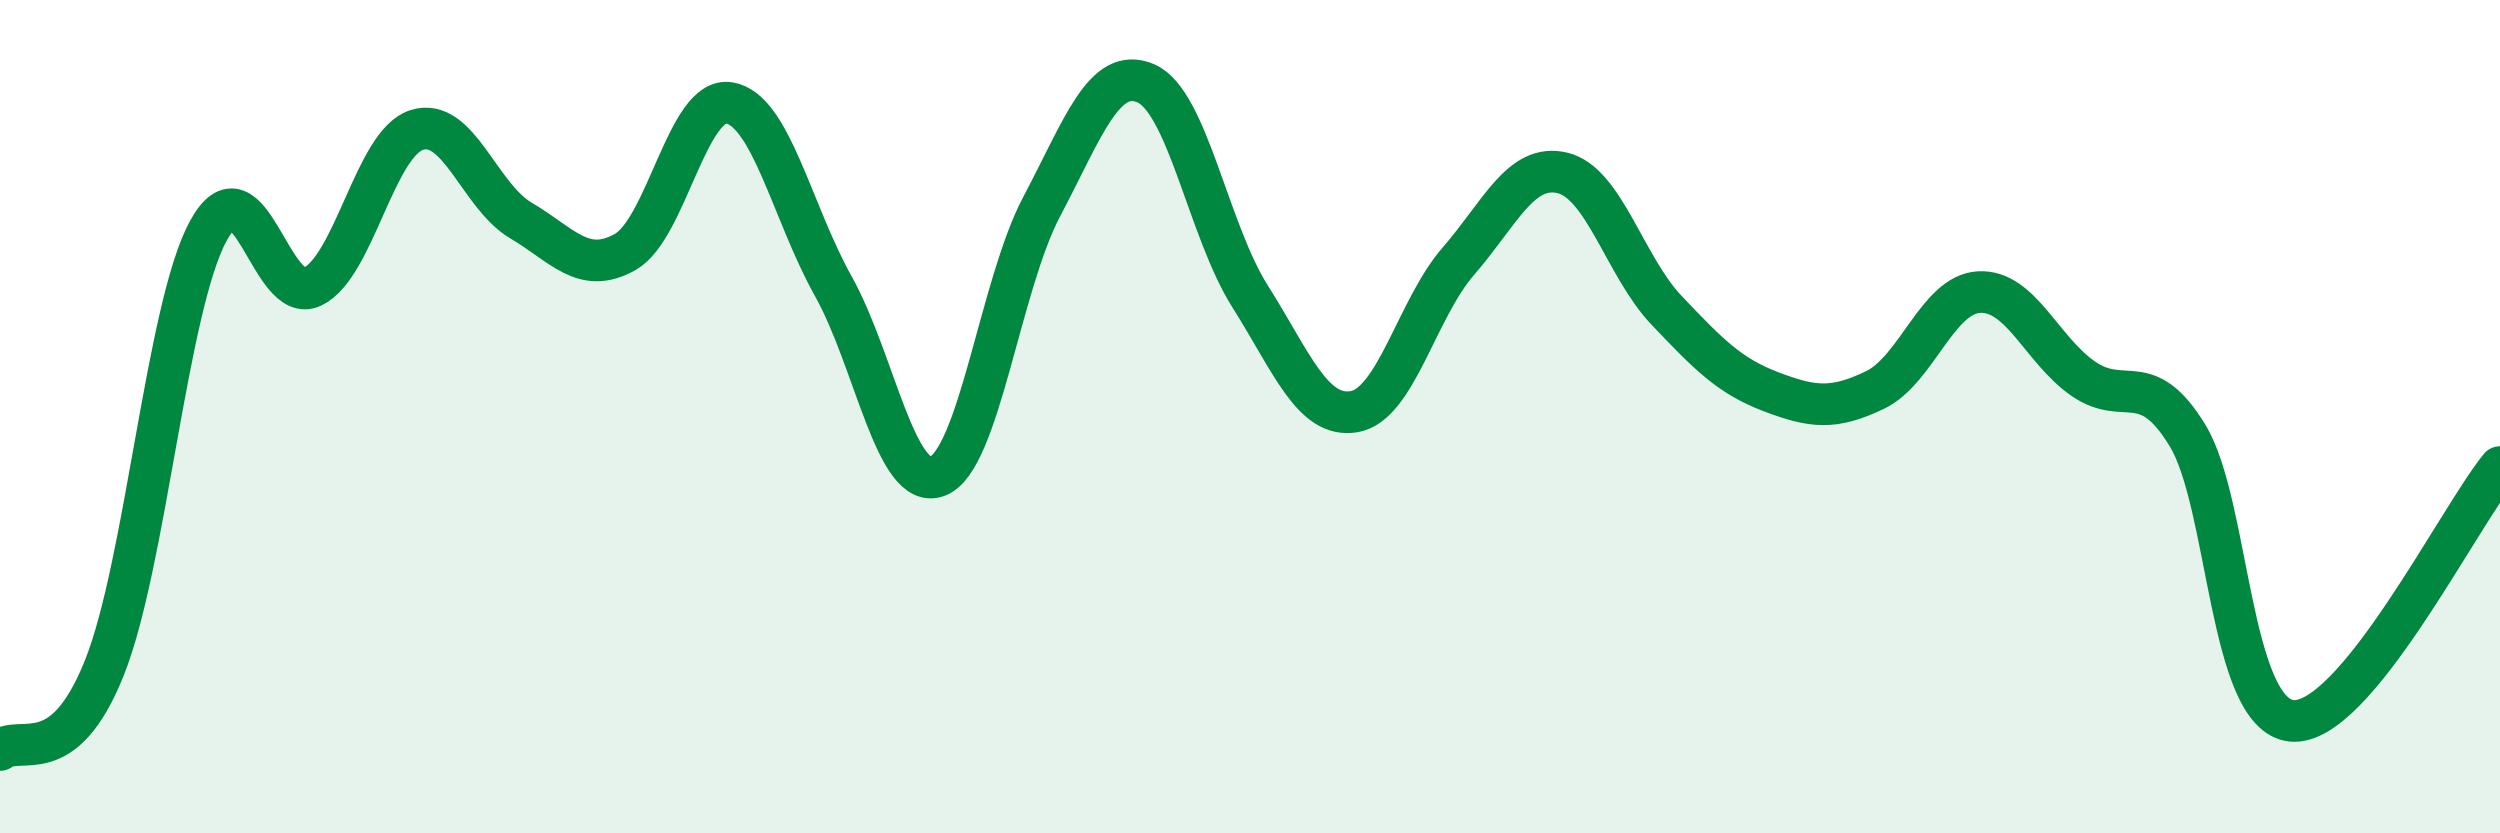 
    <svg width="60" height="20" viewBox="0 0 60 20" xmlns="http://www.w3.org/2000/svg">
      <path
        d="M 0,18 C 0.5,17.61 1.5,18.53 2.5,16.04 C 3.5,13.55 4,7.37 5,5.54 C 6,3.71 6.5,7.36 7.5,6.88 C 8.5,6.4 9,3.44 10,3.12 C 11,2.8 11.5,4.7 12.5,5.29 C 13.5,5.88 14,6.61 15,6.05 C 16,5.49 16.5,2.31 17.5,2.47 C 18.5,2.63 19,5.08 20,6.87 C 21,8.66 21.5,11.81 22.5,11.43 C 23.5,11.05 24,6.85 25,4.96 C 26,3.07 26.5,1.57 27.5,2 C 28.5,2.43 29,5.53 30,7.11 C 31,8.69 31.5,10.05 32.5,9.88 C 33.5,9.71 34,7.42 35,6.27 C 36,5.12 36.5,3.91 37.5,4.15 C 38.5,4.39 39,6.4 40,7.45 C 41,8.5 41.5,9.02 42.5,9.4 C 43.5,9.78 44,9.84 45,9.36 C 46,8.88 46.5,7.06 47.5,7.01 C 48.5,6.96 49,8.4 50,9.09 C 51,9.78 51.5,8.81 52.5,10.45 C 53.5,12.09 53.5,17.15 55,17.3 C 56.5,17.45 59,12.43 60,11.21L60 20L0 20Z"
        fill="#008740"
        opacity="0.1"
        stroke-linecap="round"
        stroke-linejoin="round"
      />
      <path
        d="M 0,18 C 0.5,17.61 1.5,18.53 2.5,16.04 C 3.5,13.55 4,7.37 5,5.54 C 6,3.71 6.5,7.36 7.5,6.88 C 8.5,6.4 9,3.44 10,3.12 C 11,2.8 11.5,4.7 12.5,5.29 C 13.5,5.88 14,6.61 15,6.05 C 16,5.49 16.5,2.31 17.5,2.47 C 18.5,2.63 19,5.08 20,6.87 C 21,8.66 21.5,11.81 22.5,11.43 C 23.5,11.05 24,6.85 25,4.96 C 26,3.07 26.5,1.57 27.5,2 C 28.5,2.43 29,5.53 30,7.11 C 31,8.69 31.5,10.05 32.5,9.88 C 33.5,9.71 34,7.42 35,6.27 C 36,5.12 36.5,3.91 37.5,4.15 C 38.5,4.39 39,6.4 40,7.45 C 41,8.5 41.5,9.02 42.5,9.4 C 43.5,9.78 44,9.84 45,9.36 C 46,8.88 46.5,7.06 47.5,7.01 C 48.5,6.96 49,8.4 50,9.09 C 51,9.78 51.5,8.81 52.5,10.45 C 53.5,12.09 53.5,17.15 55,17.3 C 56.5,17.45 59,12.43 60,11.21"
        stroke="#008740"
        stroke-width="1"
        fill="none"
        stroke-linecap="round"
        stroke-linejoin="round"
      />
    </svg>
  